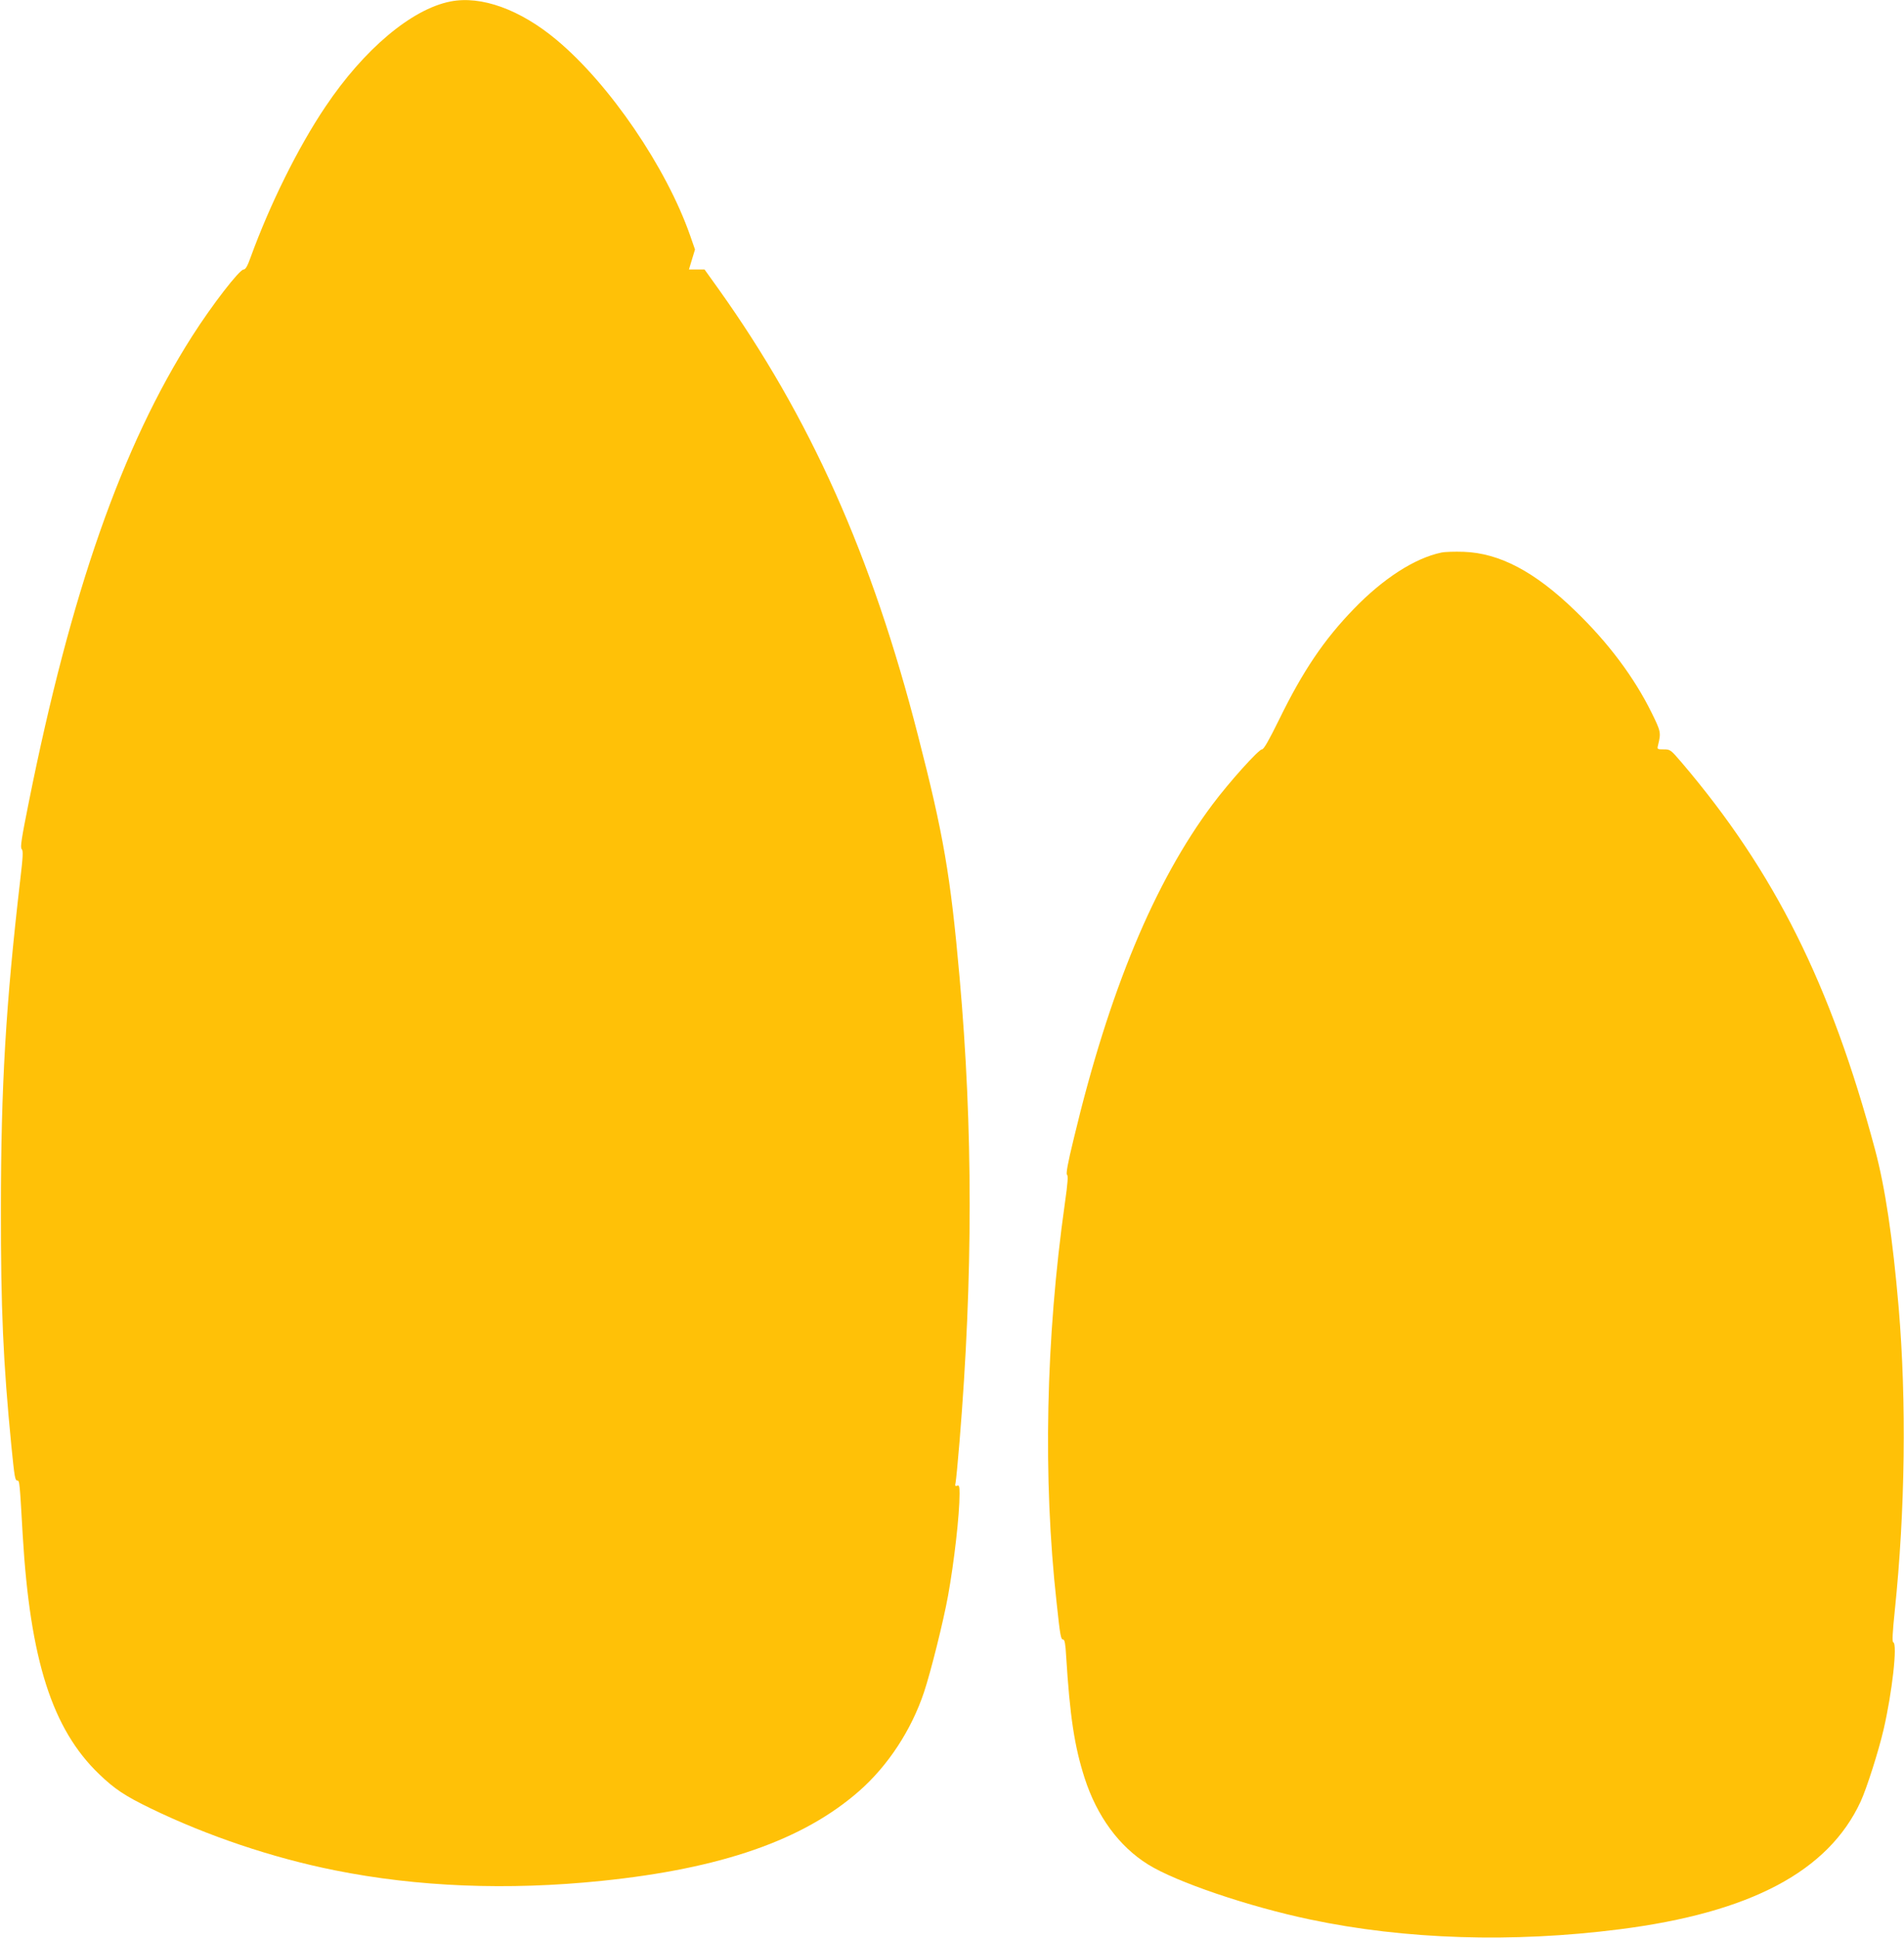 <?xml version="1.0" standalone="no"?>
<!DOCTYPE svg PUBLIC "-//W3C//DTD SVG 20010904//EN"
 "http://www.w3.org/TR/2001/REC-SVG-20010904/DTD/svg10.dtd">
<svg version="1.0" xmlns="http://www.w3.org/2000/svg"
 width="1258pt" height="1280pt" viewBox="0 0 1258 1280"
 preserveAspectRatio="xMidYMid meet">
<g transform="translate(0,1280) scale(0.1,-0.1)"
fill="#ffc107" stroke="none">
<path d="M2975 12790 c-256 -51 -570 -315 -825 -695 -180 -267 -368 -647 -495
-997 -20 -56 -33 -78 -45 -78 -28 0 -210 -236 -340 -440 -464 -727 -802 -1692
-1080 -3080 -48 -239 -57 -297 -47 -308 11 -10 9 -50 -10 -210 -94 -810 -127
-1357 -127 -2167 -1 -655 15 -1015 69 -1565 21 -208 24 -230 40 -230 14 0 15
-7 35 -360 49 -826 195 -1282 506 -1580 102 -98 170 -143 339 -225 375 -182
806 -327 1216 -409 547 -110 1144 -134 1764 -70 790 81 1331 269 1700 592 191
167 346 403 430 654 45 135 128 467 159 638 40 221 76 533 76 674 0 49 -3 57
-16 52 -13 -5 -15 -1 -10 22 3 15 15 137 26 272 89 1085 89 2065 0 3065 -60
675 -106 942 -275 1598 -304 1187 -711 2098 -1319 2950 l-91 127 -51 0 -52 0
20 66 20 66 -32 92 c-157 449 -532 1000 -882 1292 -240 201 -499 295 -703 254z"/>
<path d="M9523 9150 c-176 -37 -385 -172 -578 -372 -196 -202 -337 -410 -493
-730 -69 -140 -102 -198 -114 -198 -22 0 -217 -217 -327 -364 -383 -512 -683
-1231 -916 -2205 -41 -167 -53 -236 -45 -241 8 -5 5 -54 -14 -186 -127 -898
-146 -1820 -55 -2639 24 -224 28 -245 44 -245 9 0 15 -31 19 -107 25 -402 55
-598 122 -807 81 -252 228 -453 420 -572 184 -115 664 -278 1069 -363 630
-133 1339 -155 2045 -65 866 110 1381 383 1594 845 39 85 117 328 151 474 57
246 93 567 64 577 -8 3 -5 63 10 208 69 664 78 1382 26 2000 -40 465 -89 793
-156 1045 -293 1094 -664 1837 -1278 2558 -73 85 -75 87 -119 87 -43 0 -44 1
-37 28 20 83 19 89 -43 215 -115 233 -286 462 -504 672 -267 259 -501 382
-738 390 -58 2 -124 0 -147 -5z"/>
</g>
</svg>
